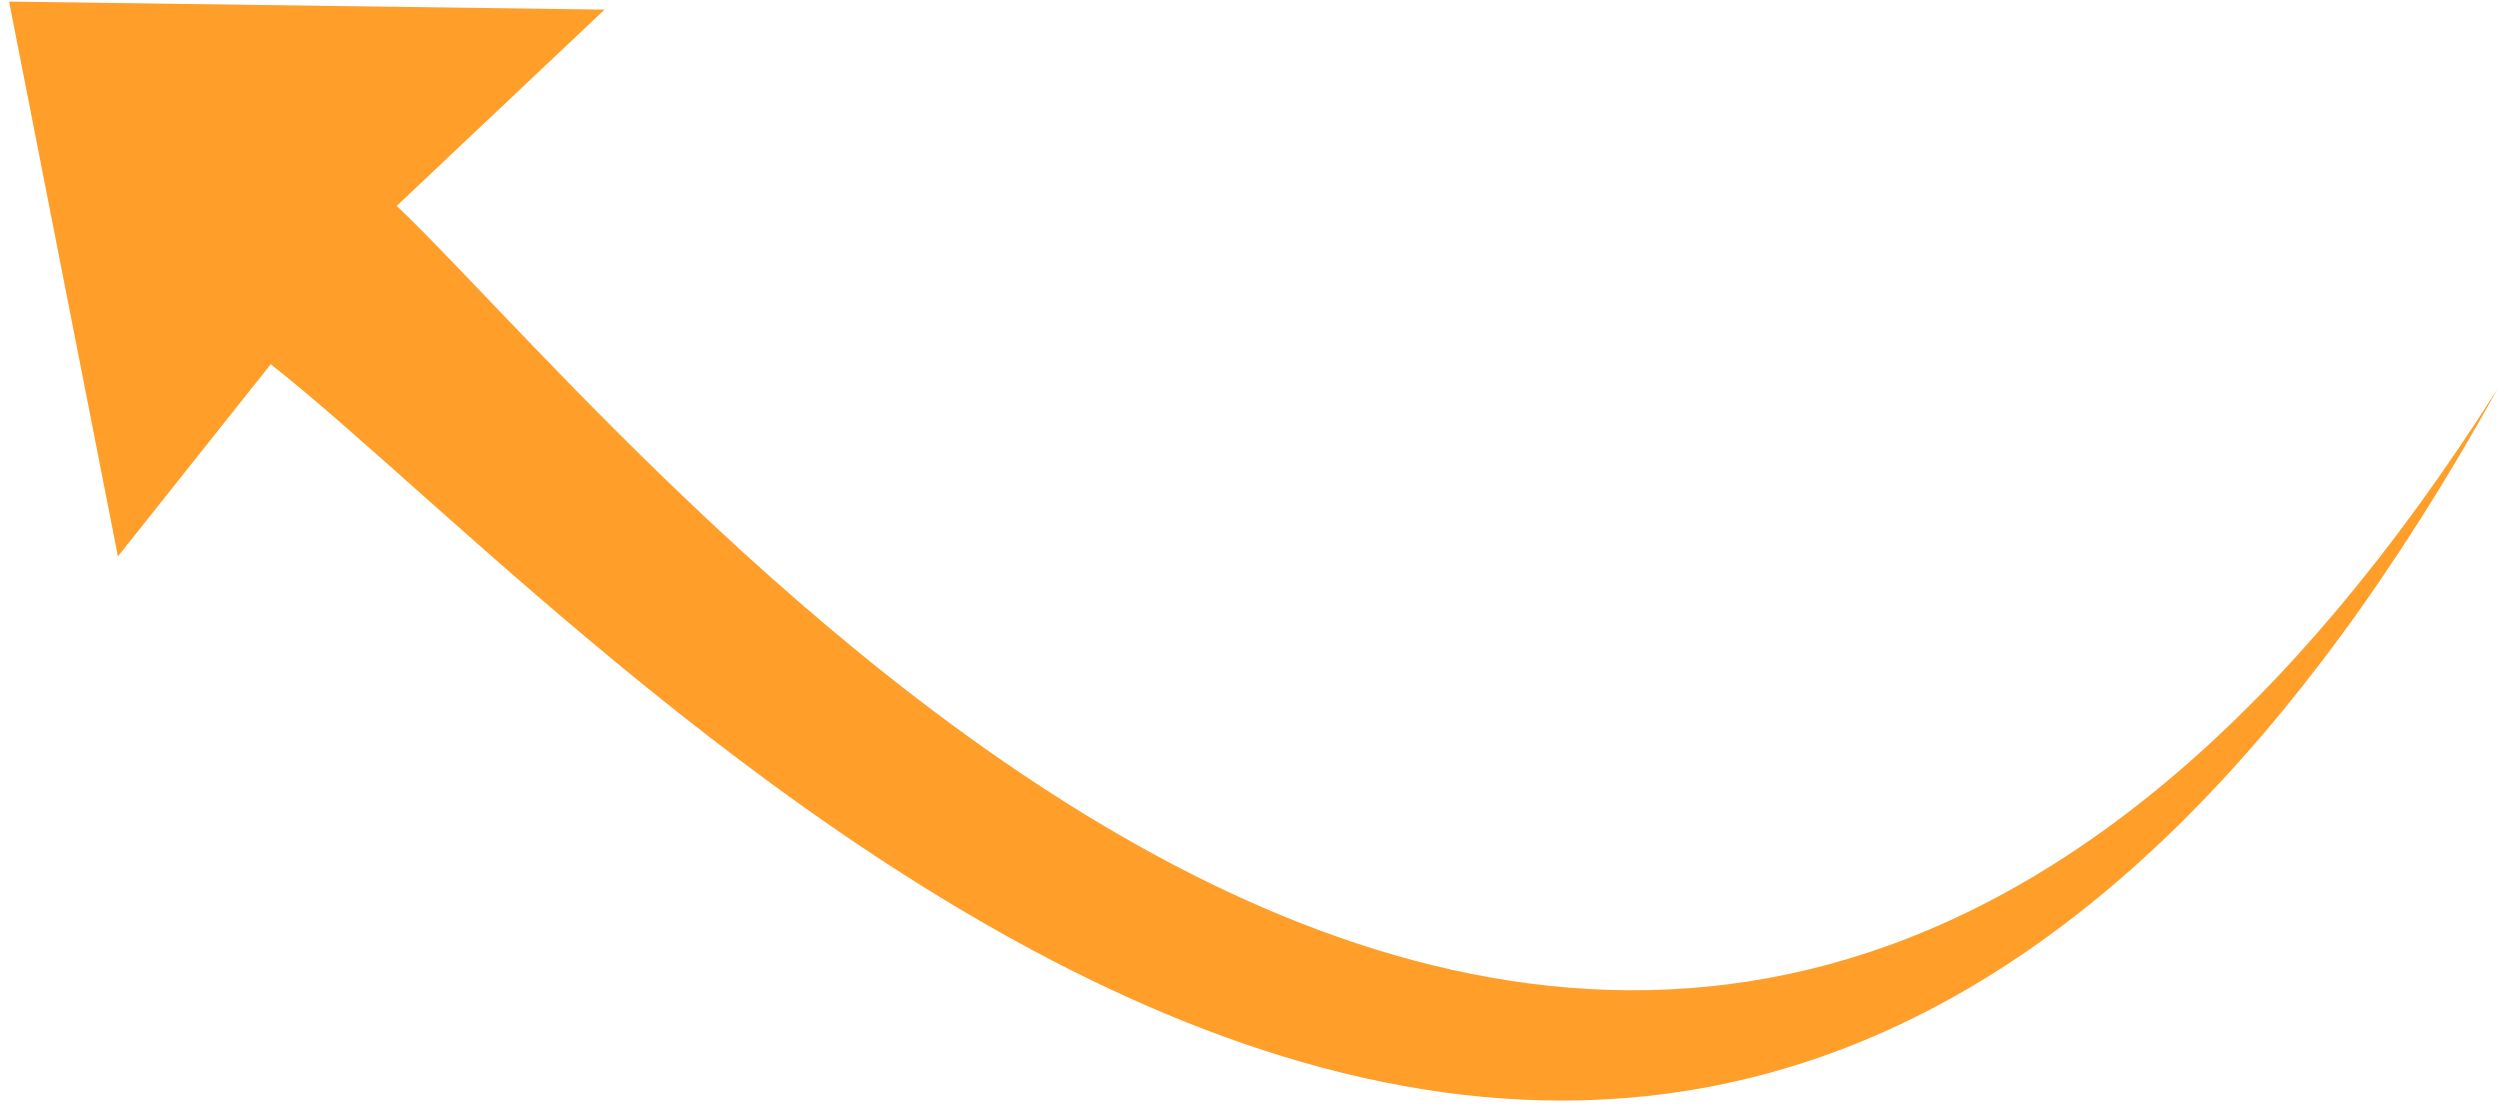 <svg xmlns="http://www.w3.org/2000/svg" width="111" height="49" viewBox="0 0 111 49" fill="none">
  <path d="M0.403 0.071L26.841 0.428L17.615 9.141C29.168 20.162 73.28 76.581 110.896 17.259C74.619 82.793 27.112 27.977 12.021 16.173L5.236 24.703L0.403 0.071Z" fill="#FF9E29"/>
</svg>